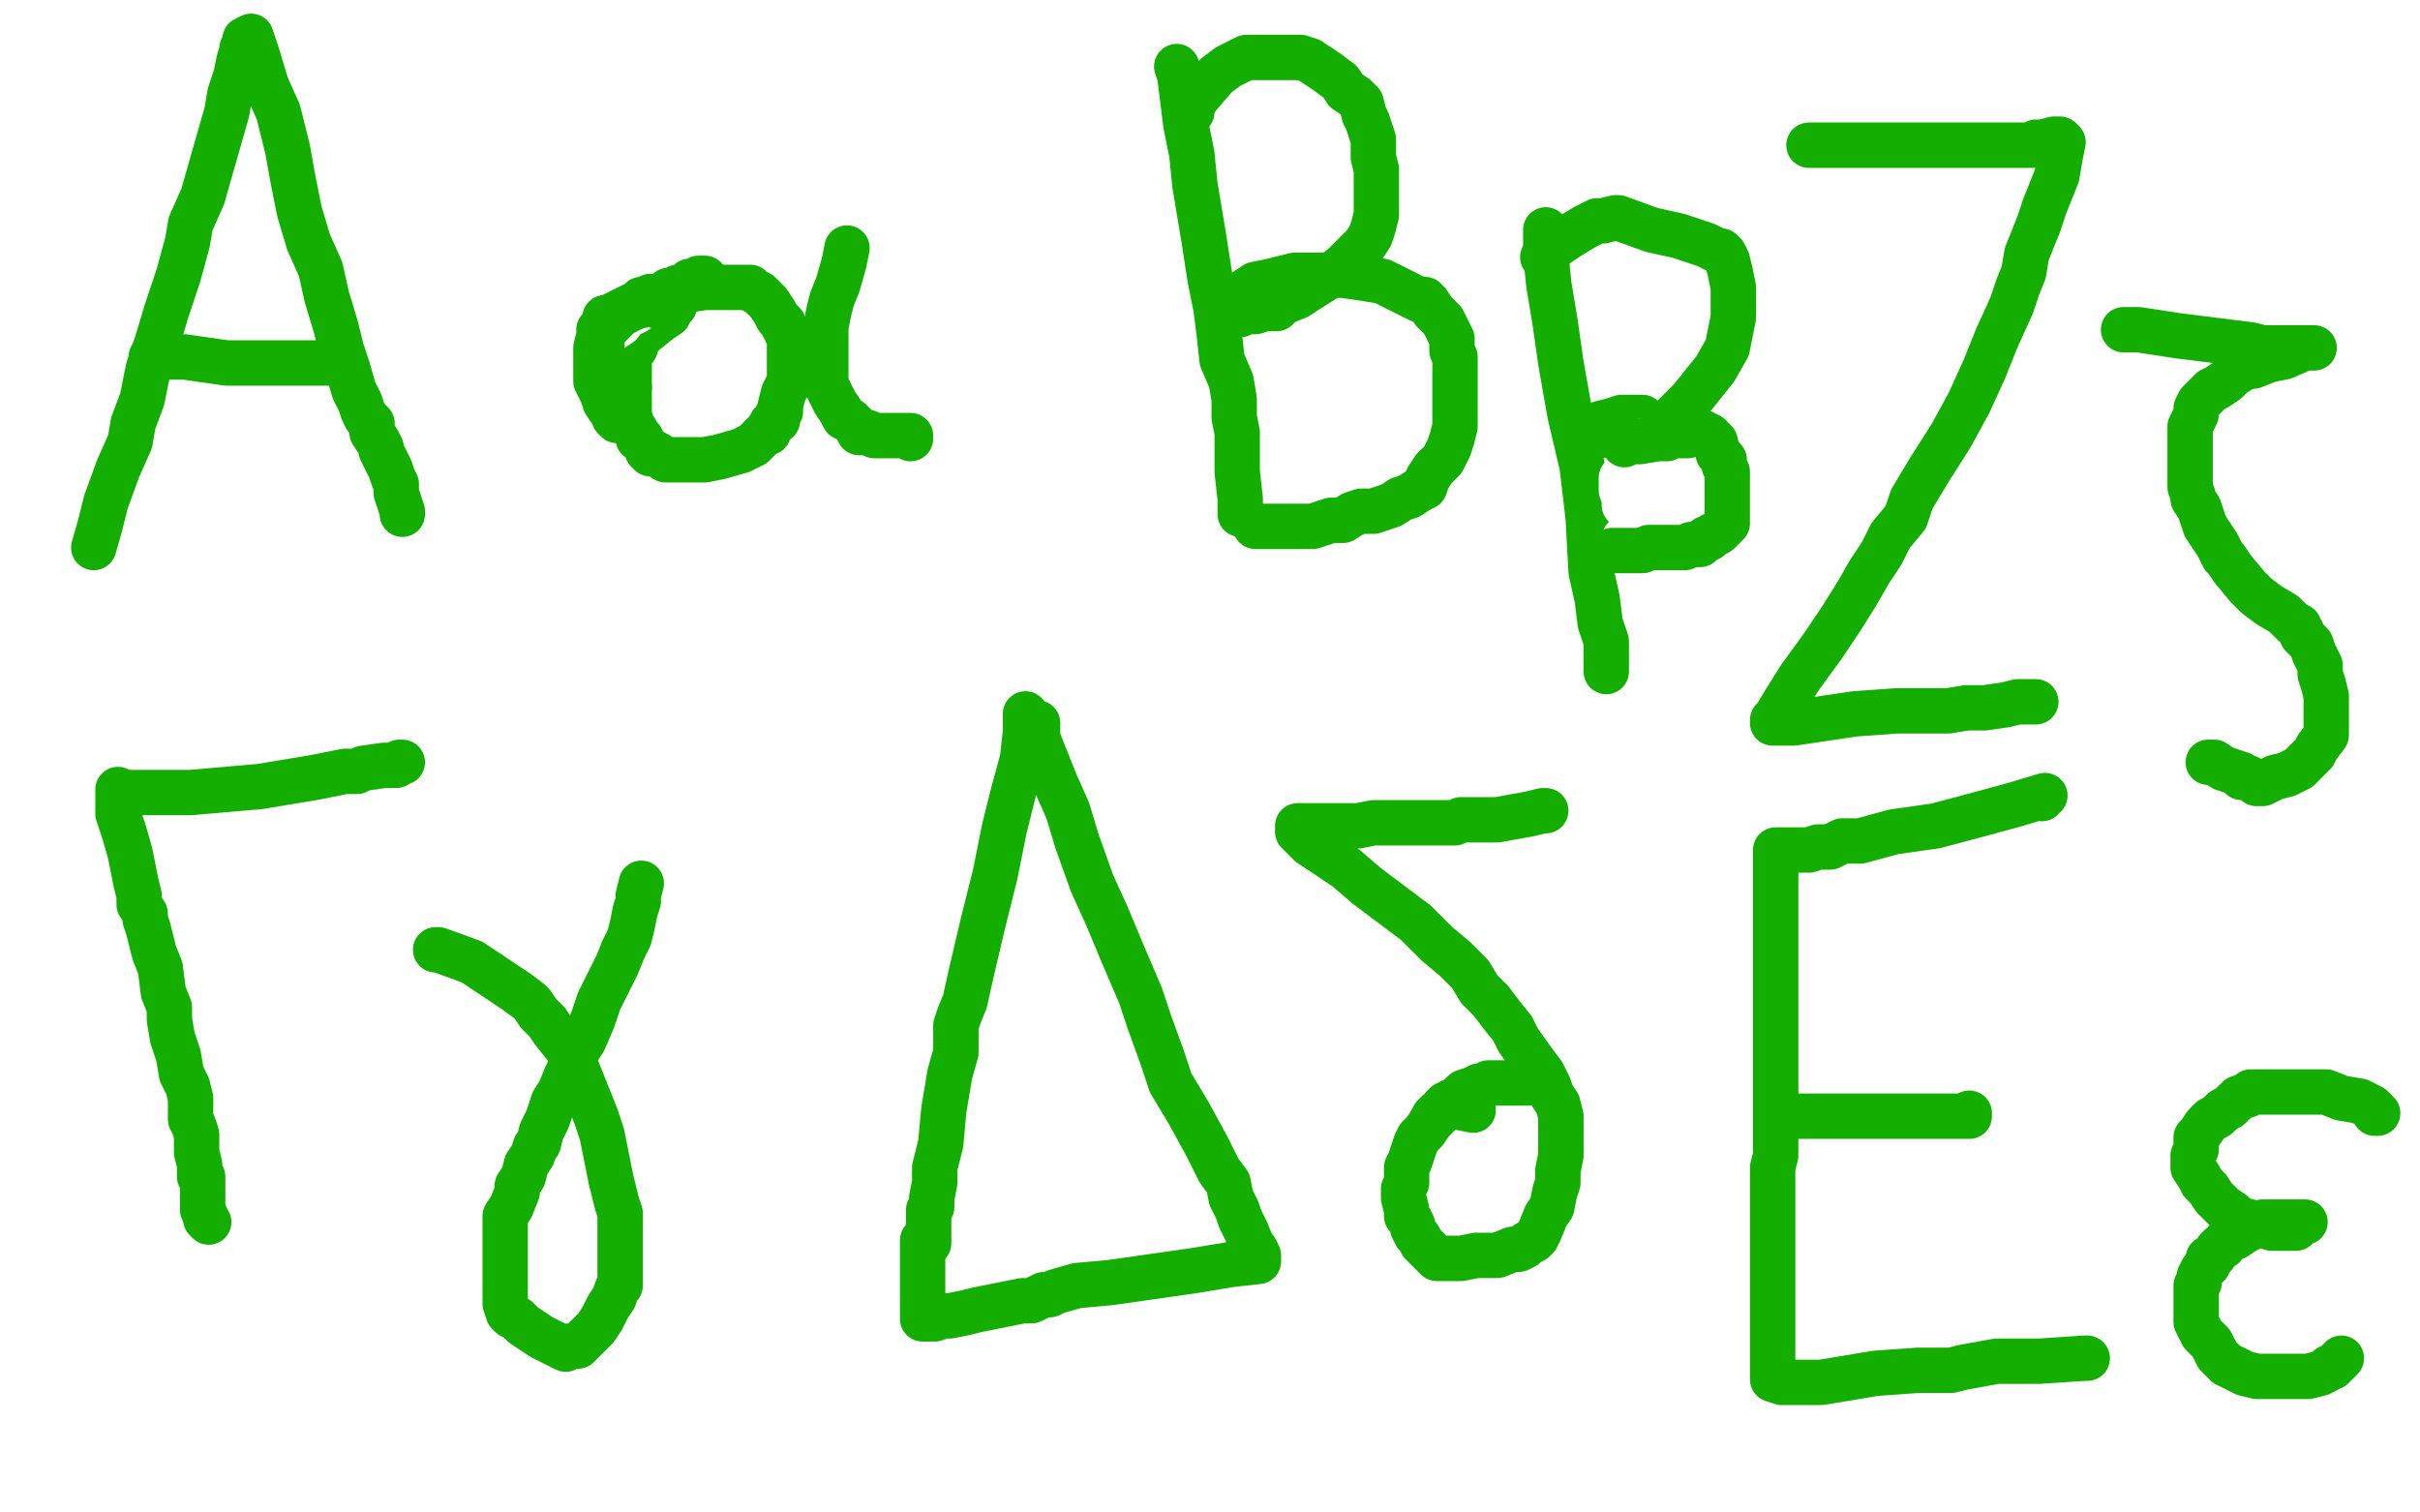 <?xml version="1.0" standalone="no"?>
<!DOCTYPE svg PUBLIC "-//W3C//DTD SVG 1.1//EN"
"http://www.w3.org/Graphics/SVG/1.1/DTD/svg11.dtd">

<svg width="800" height="500" version="1.1" xmlns="http://www.w3.org/2000/svg" xmlns:xlink="http://www.w3.org/1999/xlink" style="stroke-antialiasing: false"><desc>This SVG has been created on https://colorillo.com/</desc><rect x='0' y='0' width='800' height='500' style='fill: rgb(255,255,255); stroke-width:0' /><polyline points="124,98 124,96 124,96 122,95 122,95 117,94 117,94 115,93 115,93 113,93 113,93 112,93 112,93 110,93 109,93 107,93 104,93 101,95 99,97 96,98 91,101 89,103 88,104 86,106 86,107 85,109 85,111 85,112 85,114 85,116 85,117 85,119 85,120 86,120 87,121 89,121 92,121 94,121 95,121 97,121 97,120 97,118 97,116 97,115 97,114 94,114 90,114 86,114 80,116 74,119 65,122 61,125 59,126 57,127 57,128 57,129 56,130 56,132 56,135 56,138 56,142 56,144 57,149 59,152 64,156 66,159 68,160 71,161 72,161 73,161 75,160 75,157 76,155 76,154 76,153 76,154 76,157 76,159 76,162 76,165 76,167 76,169 76,170 76,171 76,172 78,172 79,172" style="fill: none; stroke: #ffe400; stroke-width: 15; stroke-linejoin: round; stroke-linecap: round; stroke-antialiasing: false; stroke-antialias: 0; opacity: 1.0"/>
<polyline points="106,97 106,99 106,99 104,109 104,109 98,123 98,123 92,136 92,136 81,153 81,153 68,175 68,175 63,185 63,185 60,191 58,195 57,196 57,197 61,184 68,160 78,125 84,105 91,90 95,80 96,76 93,87 84,107 72,129 62,146 58,155 57,157 59,150 62,140 64,130 68,121 69,115 70,115 69,115 64,124 56,135 46,147 41,152 40,152 40,151 40,136 47,107 49,97 51,93 51,102 51,119 51,141 50,163 49,176 48,181 52,166 61,146 70,124 79,108 84,100 84,103 84,120 84,143 79,178 75,191 75,194 79,186 89,164 99,140 107,119 111,110 111,109 110,113 103,131 82,168 67,187 58,200 57,201 58,197 66,173 76,137 91,95 101,74 103,70 103,78 103,100 102,121 97,140 96,149 96,150 96,149 99,136 103,119 108,105 110,99 106,108 102,120 97,131 95,134 95,135 95,134 95,126 95,108 95,100 95,97 95,101 95,115 94,128 92,137 90,142 90,138 100,109 108,89 117,76 119,72 120,75 123,83 129,93 131,99 131,100 133,100 133,94 133,89 133,88 131,91 130,97 127,103 124,109 124,110 123,107 121,97 119,87 118,80 118,79 118,88 118,98 118,106 118,107 118,100 118,93 117,90 115,91 114,96 111,109 110,112 110,105 110,96 111,92" style="fill: none; stroke: #ffffff; stroke-width: 15; stroke-linejoin: round; stroke-linecap: round; stroke-antialiasing: false; stroke-antialias: 0; opacity: 1.0"/>
<polyline points="31,181 33,174 33,174 35,166 35,166 39,155 39,155 43,146 43,146 44,140 44,140 47,132 47,132 49,122 49,122 52,113 55,103 59,91 62,80 63,74 67,65 69,58 73,44 75,37 76,31 78,25 79,20 80,17 80,16 81,14 81,13 83,12 85,18 88,28 92,37 95,49 97,60 99,70 102,80 106,89 108,98 111,108 113,116 115,122 117,129 119,133 120,136 121,138 123,140 123,143 125,146 126,148 126,149 127,151 129,155 130,158 131,160 131,163 132,166 133,169 133,170" style="fill: none; stroke: #14ae00; stroke-width: 15; stroke-linejoin: round; stroke-linecap: round; stroke-antialiasing: false; stroke-antialias: 0; opacity: 1.0"/>
<polyline points="50,118 55,118 55,118 61,118 61,118 75,120 75,120 93,120 93,120 99,120 99,120 101,120 101,120 102,120 104,120 105,120 107,120 109,120 112,120" style="fill: none; stroke: #14ae00; stroke-width: 15; stroke-linejoin: round; stroke-linecap: round; stroke-antialiasing: false; stroke-antialias: 0; opacity: 1.0"/>
<polyline points="223,101 222,102 222,102 221,104 221,104 218,106 218,106 213,110 213,110 211,112 211,112 210,115 210,115 209,116 209,116 208,119 208,122 208,126 208,130 208,134 208,135 208,137 209,141 210,142 211,144 211,145 212,145 213,147 214,148 214,149 215,150 217,150 220,152 221,152 223,152 224,152 228,152 233,152 238,151 245,149 249,147 251,145 253,143 254,143 254,142 255,140 257,139 257,137 258,136 258,134 259,130 261,126 261,121 261,119 261,118 261,116 261,115 261,112 260,110 260,109 259,108 259,107 258,106 257,105 256,103 254,100 253,99 252,98 251,97 249,96 248,95 247,95 243,95 233,95 220,97 205,100 193,105 191,105" style="fill: none; stroke: #14ae00; stroke-width: 15; stroke-linejoin: round; stroke-linecap: round; stroke-antialiasing: false; stroke-antialias: 0; opacity: 1.0"/>
<polyline points="280,82 279,87 279,87 277,94 277,94 275,99 275,99 274,103 274,103 273,108 273,108 273,109 273,109 273,111 273,111 273,113 273,115 273,116 273,119 273,121 273,123 273,124 273,125 273,126 273,127 275,131 276,133 278,136 279,138 281,139 282,140 283,141 284,143 285,143 286,143 287,143 289,144 291,144 292,144 295,144 299,144 301,144 301,145" style="fill: none; stroke: #14ae00; stroke-width: 15; stroke-linejoin: round; stroke-linecap: round; stroke-antialiasing: false; stroke-antialias: 0; opacity: 1.0"/>
<polyline points="389,22 390,25 390,25 391,33 391,33 392,41 392,41 394,51 394,51 395,61 395,61 398,79 398,79 400,92 400,92 402,102 403,110 404,119 407,126 408,132 408,138 409,143 409,148 409,150 409,156 410,165 410,169 410,170 410,169 410,166" style="fill: none; stroke: #14ae00; stroke-width: 15; stroke-linejoin: round; stroke-linecap: round; stroke-antialiasing: false; stroke-antialias: 0; opacity: 1.0"/>
<polyline points="394,37 394,35 394,35 396,32 396,32 402,25 402,25 406,22 406,22 410,20 410,20 412,19 412,19 414,19 418,19 423,19 426,19 429,19 430,19 433,20 439,24 443,27 445,30 448,32 450,34 451,38 452,40 453,43 454,46 454,49 454,52 455,56 455,58 455,62 455,65 455,68 455,71 454,75 453,78 451,81 448,84 444,88 440,91 432,96 429,98 424,100 422,102 418,102 415,103 411,103 410,104 409,102 410,99 412,96 415,94 420,93 428,91 436,91 444,91 451,92 457,93 463,96 469,99 470,99 471,99 472,100 474,103 477,106 479,110 480,112 480,113 480,116 481,118 481,121 481,123 481,127 481,130 481,134 481,137 481,141 480,145 479,148 478,150 477,152 474,155 472,158 471,161 469,162 466,164 463,165 460,167 457,168 454,169 450,169 447,170 444,172 440,172 434,174 430,174 428,174 424,174 422,174 420,174 419,174 417,174 416,174 415,174" style="fill: none; stroke: #14ae00; stroke-width: 15; stroke-linejoin: round; stroke-linecap: round; stroke-antialiasing: false; stroke-antialias: 0; opacity: 1.0"/>
<polyline points="511,76 511,84 511,84 512,94 512,94 514,106 514,106 516,120 516,120 519,137 519,137 523,154 523,154 525,171 525,171 526,189 528,198 529,206 531,212 531,216 531,220 531,221 531,222 531,217" style="fill: none; stroke: #14ae00; stroke-width: 15; stroke-linejoin: round; stroke-linecap: round; stroke-antialiasing: false; stroke-antialias: 0; opacity: 1.0"/>
<polyline points="208,88 207,89 207,89 204,94 204,94 201,98 201,98 200,100 200,100 198,102 198,102 196,104 196,104 196,105 196,105 195,106 193,109 192,110 192,111 191,112 190,114 190,115 189,115 189,116 189,117 189,118 188,119 188,121 188,120 188,117 188,113 188,110 188,106 188,101 190,97 193,91 194,88 194,84 196,81 196,82 195,88 192,94 190,102 188,108 186,113 185,116 185,117 185,118 185,119 185,120 187,119 190,116 194,114 197,111 202,109 205,107 206,105 208,104 210,102 212,101 213,100 214,100 215,99 216,98 217,97 218,97 219,96 217,97 215,99 210,103 203,106 201,108" style="fill: none; stroke: #ffffff; stroke-width: 15; stroke-linejoin: round; stroke-linecap: round; stroke-antialiasing: false; stroke-antialias: 0; opacity: 1.0"/>
<polyline points="233,92 231,92 231,92 230,93 230,93 228,93 228,93 227,94 227,94 225,95 224,95 223,96 222,96 221,96 219,98 218,98 217,98 215,98 213,99 212,99 211,100 211,101 210,101 209,101 209,102 208,102 207,103 205,104 204,105 203,106 202,107 201,108 200,109 199,110 199,111 199,113 199,114 199,115 199,116 198,117 198,118 198,119 198,121 198,122 199,123 199,124 199,125 200,125 201,126 204,127 205,127 206,127 207,127 208,128" style="fill: none; stroke: #14ae00; stroke-width: 15; stroke-linejoin: round; stroke-linecap: round; stroke-antialiasing: false; stroke-antialias: 0; opacity: 1.0"/>
<polyline points="219,102 219,101 219,101 221,101 221,101 222,100 222,100 222,99 222,99 223,99 223,99 221,99 215,99 212,101 207,102 203,104 202,105 200,105 200,106 200,107 199,108 198,109 198,111 197,115 197,116 197,118 197,119 197,120 197,121 197,122 197,123 197,125 197,126 199,130 200,133 202,136 203,137 203,138 204,139" style="fill: none; stroke: #14ae00; stroke-width: 15; stroke-linejoin: round; stroke-linecap: round; stroke-antialiasing: false; stroke-antialias: 0; opacity: 1.0"/>
<polyline points="510,85 513,82 513,82 519,78 519,78 524,75 524,75 528,73 528,73 529,73 529,73 530,73 530,73 534,72 534,72 535,72 546,76 555,78 564,81 568,83 569,83 570,84 571,86 572,90 573,95 573,99 573,105 571,115 567,122 563,127 559,132 556,135 553,138 551,140 549,141 546,141 542,142 539,142 536,142 535,142 529,144 523,145 525,143 529,140 533,139 536,138 537,138 541,138 543,138 544,139 546,140 547,141 549,141 551,143 552,145 554,147 555,148 556,149 556,151 557,152 557,154 557,155 557,156 557,158 557,159 557,160 557,162 554,166 552,168 550,169 548,170 545,172 542,174 538,175 536,176 534,177 532,177 531,177" style="fill: none; stroke: #14ae00; stroke-width: 15; stroke-linejoin: round; stroke-linecap: round; stroke-antialiasing: false; stroke-antialias: 0; opacity: 1.0"/>
<polyline points="537,178 538,178 538,178 540,178 540,178 541,178 541,178 546,176 546,176 548,175 548,175 549,175 550,174 551,174 554,172 557,169 559,167 561,166 562,166 562,165 563,164 563,163 563,162 563,160 563,159 563,157 563,156 563,155 562,153 561,152 559,151 557,150 553,149 549,147 548,147 546,147 545,146 544,146 542,146" style="fill: none; stroke: #ffffff; stroke-width: 15; stroke-linejoin: round; stroke-linecap: round; stroke-antialiasing: false; stroke-antialias: 0; opacity: 1.0"/>
<polyline points="543,153 543,154 543,154 544,156 544,156 545,158 545,158 545,159 545,159 545,160 545,161 545,162 545,163 545,164 543,165 542,166 541,167 540,167 540,168 539,168 538,168 538,166 537,164 537,162 537,161 537,160 536,158 536,160 536,162 537,165 537,167 538,167 540,167 542,165 543,164 545,163 546,162 548,161 551,160 552,160 554,159 557,159" style="fill: none; stroke: #ffffff; stroke-width: 15; stroke-linejoin: round; stroke-linecap: round; stroke-antialiasing: false; stroke-antialias: 0; opacity: 1.0"/>
<polyline points="537,147 538,146 538,146 542,146 542,146 548,145 548,145 551,145 551,145 553,144 553,144 554,144 558,144 561,143 563,143 565,144 566,145 567,146 568,150 570,152 570,153 570,154 571,156 571,157 571,158 571,160 571,161 571,162 571,163 571,164 571,165 571,166 571,167 571,168 571,169 571,170 571,171 571,172 571,173 570,174 569,175 568,176 566,177 565,178 564,178 563,179 562,180 561,180 559,180 557,181 556,181 554,181 552,181 551,181 550,181 548,181 545,181 543,182 539,182 537,182 536,182 535,182 534,182 533,182" style="fill: none; stroke: #14ae00; stroke-width: 15; stroke-linejoin: round; stroke-linecap: round; stroke-antialiasing: false; stroke-antialias: 0; opacity: 1.0"/>
<polyline points="39,261 39,269 39,269 41,275 41,275 43,282 43,282 45,292 45,292 46,296 46,296 46,299 46,299 48,302 48,302 48,304 49,307 50,311 51,315 53,320 54,328 56,333 56,337 57,343 59,349 60,355 62,359 63,363 63,366 63,370 64,372 65,375 65,379 65,381 66,385 66,387 66,389 67,389 67,391 67,394 67,397 67,400 68,402 68,403 69,404" style="fill: none; stroke: #14ae00; stroke-width: 15; stroke-linejoin: round; stroke-linecap: round; stroke-antialiasing: false; stroke-antialias: 0; opacity: 1.0"/>
<polyline points="41,262 63,262 63,262 86,260 86,260 104,257 104,257 114,255 114,255 117,255 117,255 118,255 120,254 127,253 129,253 131,253 132,252 133,252" style="fill: none; stroke: #14ae00; stroke-width: 15; stroke-linejoin: round; stroke-linecap: round; stroke-antialiasing: false; stroke-antialias: 0; opacity: 1.0"/>
<polyline points="144,314 145,314 145,314 156,318 156,318 165,324 165,324 171,328 171,328 175,331 175,331 176,332 176,332 178,335 178,335 181,338 183,341 187,346 189,349 191,354 193,359 195,364 197,369 199,375 200,380 201,385 202,390 203,394 204,398 205,401 205,403 205,405 205,407 205,411 205,415 205,420 205,423 205,425 204,426 203,429 201,432 199,436 197,439 195,441 193,443 192,444 191,445 188,445 187,446 179,442 173,438 171,436 169,435 168,434 167,431 167,428 167,426 167,421 167,417 167,413 167,409 167,406 167,402 169,399 171,394 171,392 173,389 174,385 176,382 177,379 178,378 179,374 181,370 183,364 185,361 187,356 189,352 191,347 193,344 196,337 198,331 201,325 204,319 206,314 208,310 209,306 210,301 211,298 211,296 212,292" style="fill: none; stroke: #14ae00; stroke-width: 15; stroke-linejoin: round; stroke-linecap: round; stroke-antialiasing: false; stroke-antialias: 0; opacity: 1.0"/>
<polyline points="339,236 339,242 339,242 338,251 338,251 335,262 335,262 332,274 332,274 329,289 329,289 325,305 325,305 321,322 319,331 317,336 316,339 316,343 316,348 314,355 312,367 311,378 309,386 309,391 308,396 308,398 308,399 307,400 307,401 307,403 307,405 307,409 307,411 306,411" style="fill: none; stroke: #14ae00; stroke-width: 15; stroke-linejoin: round; stroke-linecap: round; stroke-antialiasing: false; stroke-antialias: 0; opacity: 1.0"/>
<polyline points="343,239 343,244 343,244 345,249 345,249 349,259 349,259 353,268 353,268 356,278 356,278 361,292 361,292 366,303 366,303 371,315 374,322 377,329 380,338 384,349 387,358 393,368 399,379 403,387 406,391 407,396 409,400 410,403 412,407 414,412 415,413 416,415 416,416 416,417 407,418 395,420 381,422 367,424 356,425 349,427 347,428 345,428 341,430 338,430 328,432 323,433 319,434 314,435 312,435 309,436 307,436 306,436 305,436 305,434 305,431 305,422 305,420 305,415 305,411 305,410" style="fill: none; stroke: #14ae00; stroke-width: 15; stroke-linejoin: round; stroke-linecap: round; stroke-antialiasing: false; stroke-antialias: 0; opacity: 1.0"/>
<polyline points="487,367 482,366 482,366 480,366 480,366 478,366 478,366 477,367 477,367 475,369 474,370 473,371 471,374 469,376 468,378 467,381 466,384 465,386 465,389 465,391 464,393 464,394 464,396 465,400 465,402 466,403 467,405 467,406 468,408 469,409 470,411 471,412 473,414 474,415 475,416 476,416 477,416 480,416 483,416 488,415 495,415 500,413 502,413 504,412 505,411 507,410 508,409 509,407 511,402 513,399 514,394 515,391 515,387 516,382 516,379 516,376 516,374 516,372 516,370 516,369 515,365 513,362 512,359 510,355 507,351 502,344 500,340 496,335 493,331 489,327 486,322 481,317 475,312 471,308 468,305 464,302 460,299 452,293 445,287 439,283 433,279 430,276 429,275 429,273 432,273 440,273 446,273 449,273 454,272 462,272 472,272 478,272 481,272 483,271 487,271 495,271 506,269 510,268 511,268" style="fill: none; stroke: #14ae00; stroke-width: 15; stroke-linejoin: round; stroke-linecap: round; stroke-antialiasing: false; stroke-antialias: 0; opacity: 1.0"/>
<polyline points="505,358 504,358 504,358 501,358 501,358 498,358 498,358 496,358 496,358 495,358 495,358 492,358 492,358 490,359 489,359 487,360 484,361 483,362 481,364 480,364 478,365 477,366 477,367 475,368 474,369 473,371" style="fill: none; stroke: #14ae00; stroke-width: 15; stroke-linejoin: round; stroke-linecap: round; stroke-antialiasing: false; stroke-antialias: 0; opacity: 1.0"/>
<polyline points="675,264 676,263 676,263 666,266 655,269 640,273 626,275 615,278 609,278 605,280 601,280 598,281 594,281 591,281 589,281 588,281 587,281 587,282 587,287 587,294 587,303 587,314 587,326 587,340 587,357 587,366 587,372 587,378 587,382 586,386 586,393 586,400 586,407 586,416 586,429 586,439 586,450 586,453 586,454 586,455 586,456 589,457 602,457 620,454 634,453 639,453 642,453 643,453 645,453 649,452 660,450 674,450 689,449 690,449" style="fill: none; stroke: #14ae00; stroke-width: 15; stroke-linejoin: round; stroke-linecap: round; stroke-antialiasing: false; stroke-antialias: 0; opacity: 1.0"/>
<polyline points="595,369 608,369 608,369 626,369 626,369 642,369 642,369 650,369 650,369 651,369 651,368" style="fill: none; stroke: #14ae00; stroke-width: 15; stroke-linejoin: round; stroke-linecap: round; stroke-antialiasing: false; stroke-antialias: 0; opacity: 1.0"/>
<polyline points="785,368 786,368 786,368 784,366 784,366 780,364 780,364 774,363 774,363 769,361 769,361 767,361 767,361 766,361 764,361 760,361 755,361 750,361 746,361 744,361 743,362 740,363 737,366 735,367 733,369 731,370 729,372 727,375 726,376 726,377 726,379 726,380 725,382 725,383 725,384 725,386 727,389 728,391 730,393 732,396 735,399 738,401 739,402 740,403 744,404 748,405 751,406 752,406 754,406 755,406 758,406 759,406 760,405 761,404 762,404 757,404 753,404 751,404 748,404 746,405 745,405 744,406 743,406 742,407 739,409 736,410 735,412 734,412 733,413 732,415 730,416 730,418 729,419 728,420 727,422 727,424 726,425 726,426 726,427 726,428 726,429 726,432 726,433 726,435 726,437 727,439 728,441 729,442 731,444 732,446 733,448 735,450 736,451 738,452 740,453 742,454 746,455 747,455 750,455 752,455 756,455 759,455 762,455 763,455 767,454 769,453 770,452 771,452 772,451 773,450 774,449" style="fill: none; stroke: #14ae00; stroke-width: 15; stroke-linejoin: round; stroke-linecap: round; stroke-antialiasing: false; stroke-antialias: 0; opacity: 1.0"/>
<polyline points="598,48 599,48 599,48 612,48 612,48 632,48 632,48 651,48 651,48 665,48 665,48 672,48 672,48 673,47 675,47 679,46 681,46 682,47 681,52 680,58 676,68 674,74 672,79 670,84 669,90 667,95 665,101 660,112 656,122 651,133 645,144 638,155 632,165 630,171 625,177 622,183 618,189 614,196 609,204 603,213 595,224 590,232 587,237 586,238 586,239 593,239 613,236 627,235 636,235 639,235 640,235 644,235 650,234 656,234 663,233 667,232 671,232 672,232 673,232" style="fill: none; stroke: #14ae00; stroke-width: 15; stroke-linejoin: round; stroke-linecap: round; stroke-antialiasing: false; stroke-antialias: 0; opacity: 1.0"/>
<polyline points="702,109 707,109 707,109 720,111 720,111 744,114 744,114 748,115 748,115 749,115 749,115 751,115 756,115 761,115 764,115 765,115 762,115 755,118 750,119 745,121 744,121 741,122 738,124 736,126 733,128 731,129 729,131 727,133 726,135 726,136 726,137 725,139 724,141 724,143 724,146 724,148 724,150 724,152 724,155 724,157 724,160 724,161 725,164 725,165 727,168 728,171 729,174 731,177 733,180 735,184 736,185 738,188 743,194 746,197 750,200 755,203 758,206 760,207 760,208 761,209 761,210 763,212 764,213 765,216 767,220 767,222 767,223 768,226 769,230 769,233 769,235 769,237 769,238 769,240 769,241 769,243 766,247 765,249 764,250 763,251 762,252 761,253 760,254 758,255 756,256 752,257 750,258 748,259 747,259 746,259 745,258 743,257 742,257 741,257 741,256 735,254 732,252 730,252" style="fill: none; stroke: #14ae00; stroke-width: 15; stroke-linejoin: round; stroke-linecap: round; stroke-antialiasing: false; stroke-antialias: 0; opacity: 1.0"/>
</svg>
